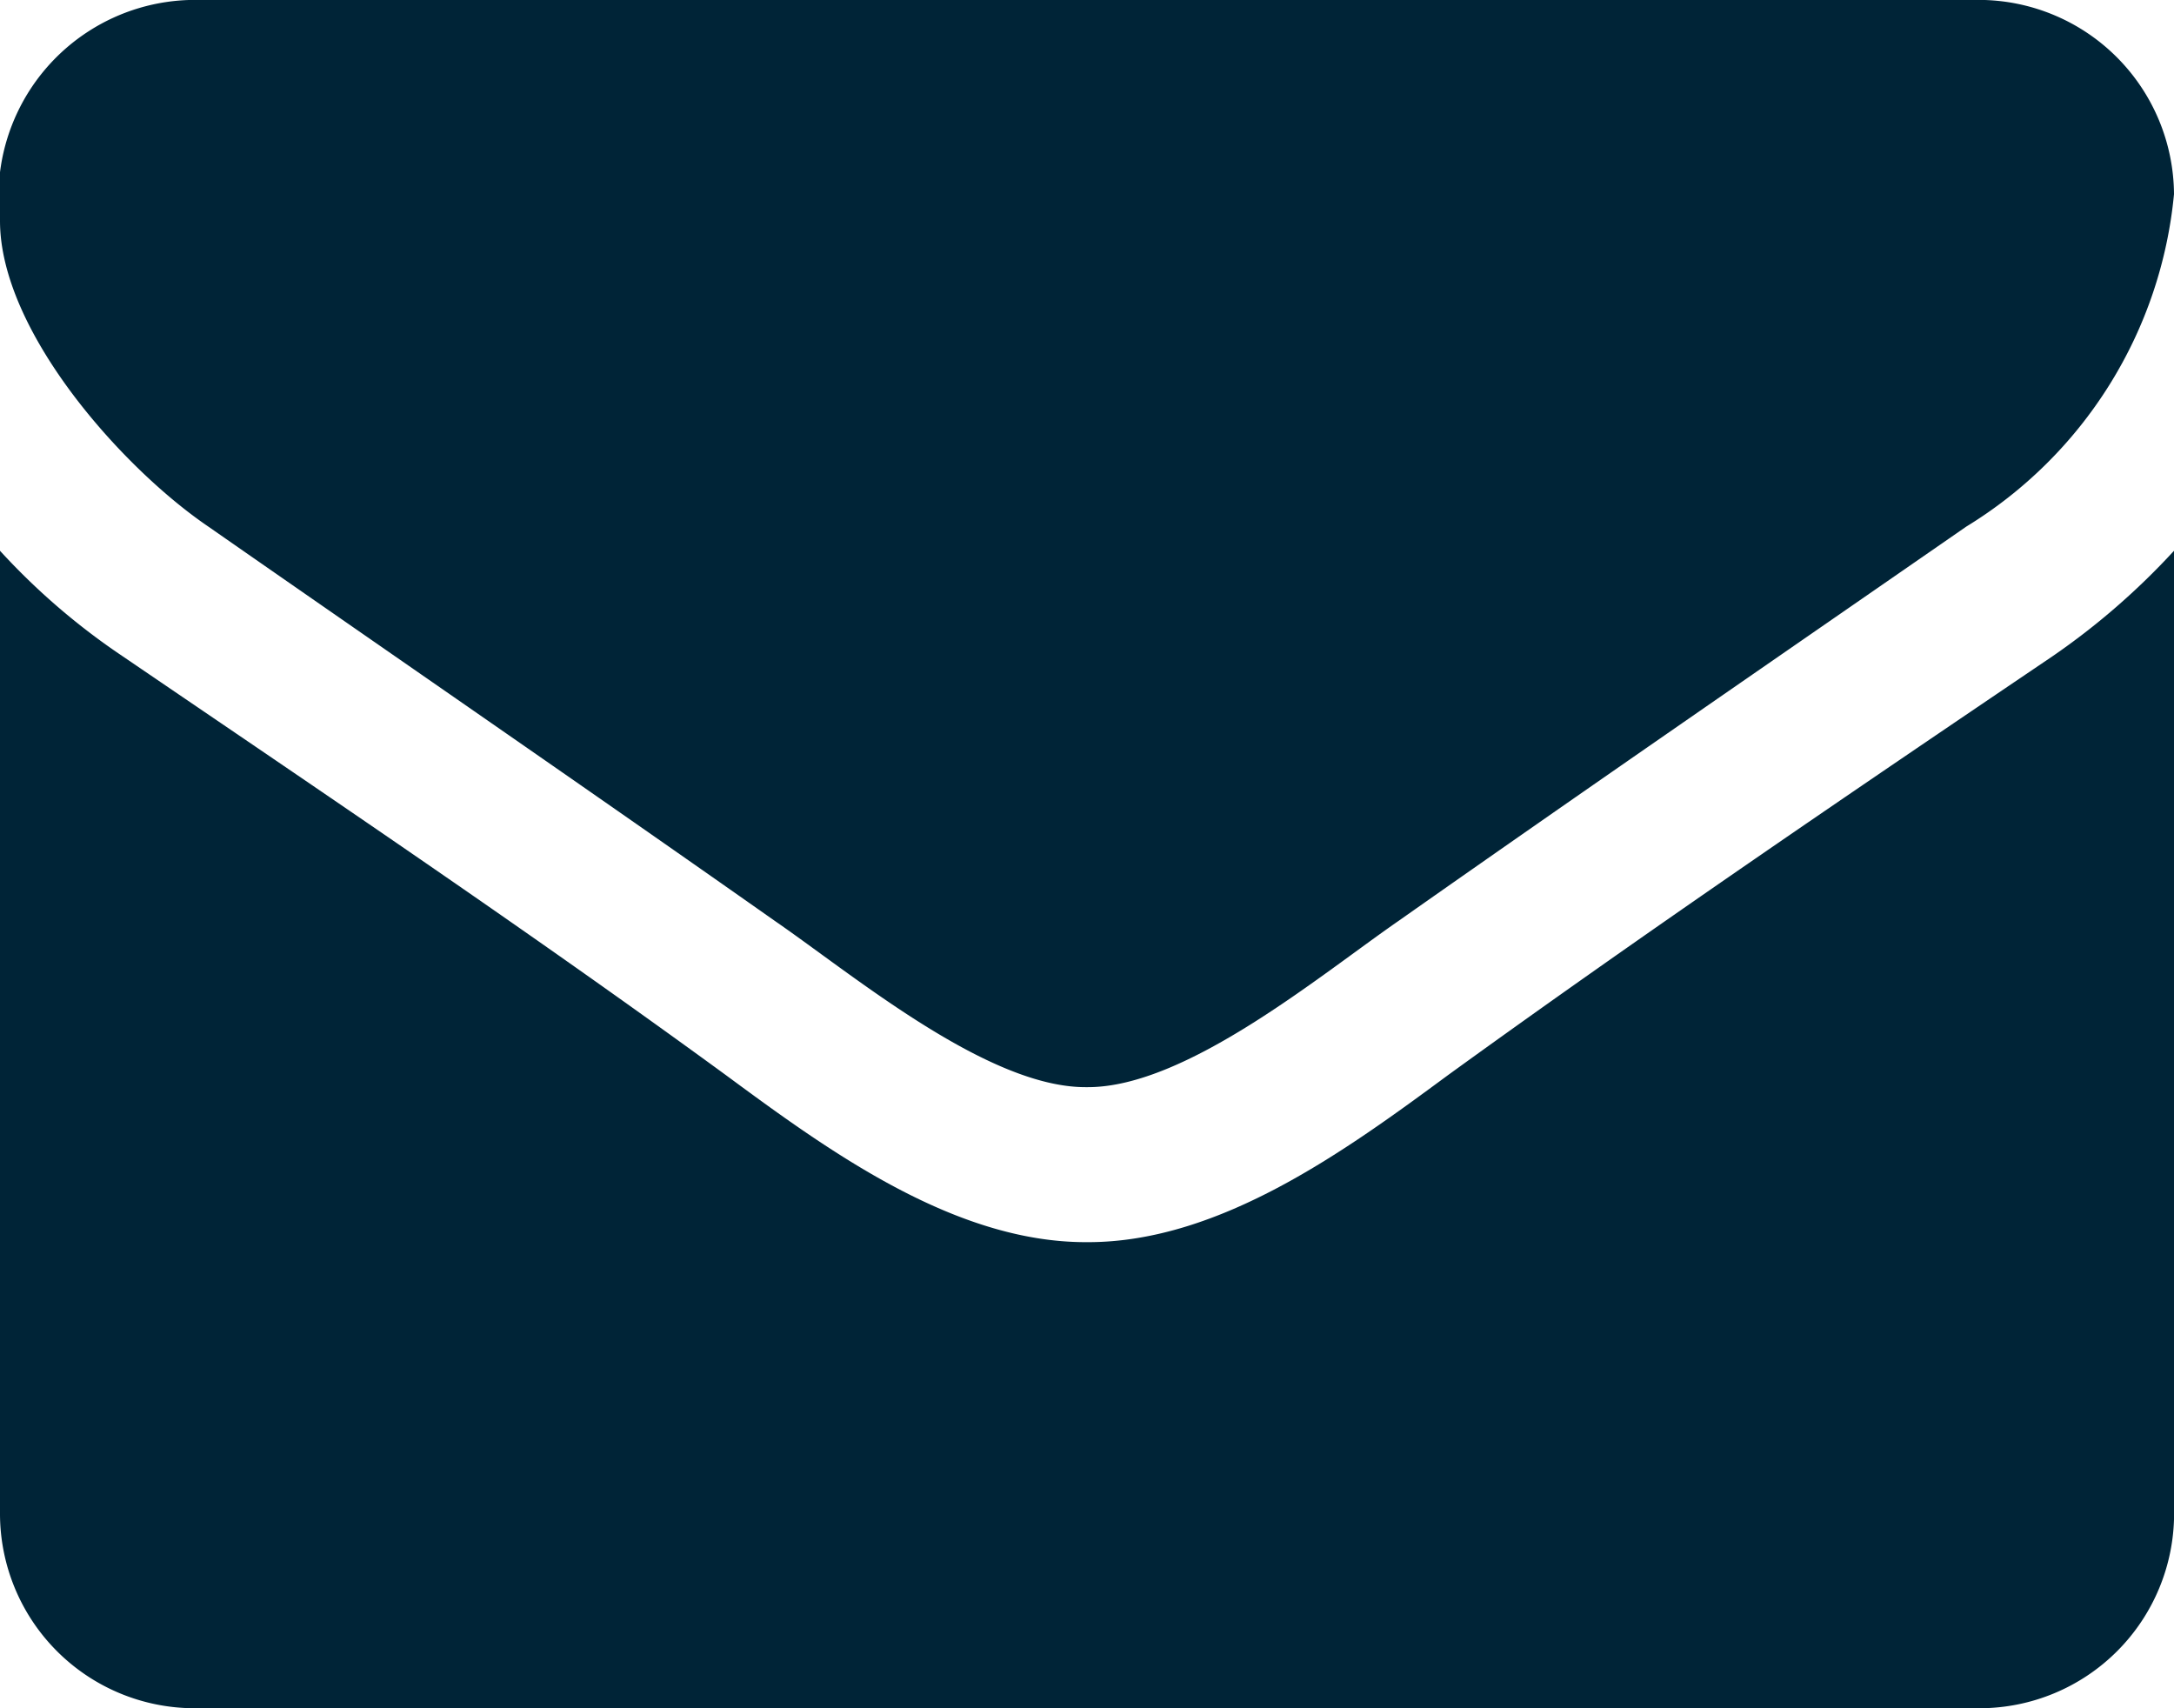 <svg xmlns="http://www.w3.org/2000/svg" width="24" height="18.857" viewBox="0 0 24 18.857">
  <path id="mail_icon" d="M30.661,9.937A7.889,7.889,0,0,1,29.322,11.1c-2.237,1.513-4.487,3.04-6.67,4.621-1.125.83-2.518,1.848-3.978,1.848h-.027c-1.46,0-2.853-1.018-3.978-1.848-2.183-1.594-4.433-3.107-6.656-4.621A7.49,7.49,0,0,1,6.661,9.937V20.571A2.149,2.149,0,0,0,8.8,22.714H28.519a2.149,2.149,0,0,0,2.143-2.143Zm0-3.938a2.158,2.158,0,0,0-2.143-2.143H8.8A2.171,2.171,0,0,0,6.661,6.295c0,1.219,1.353,2.732,2.3,3.375,2.076,1.446,4.179,2.893,6.254,4.353.871.6,2.344,1.835,3.429,1.835h.027c1.085,0,2.558-1.232,3.429-1.835,2.076-1.46,4.179-2.906,6.268-4.353A4.836,4.836,0,0,0,30.661,6Z" transform="translate(-6.661 -3.857)" fill="#002437"/>
</svg>
